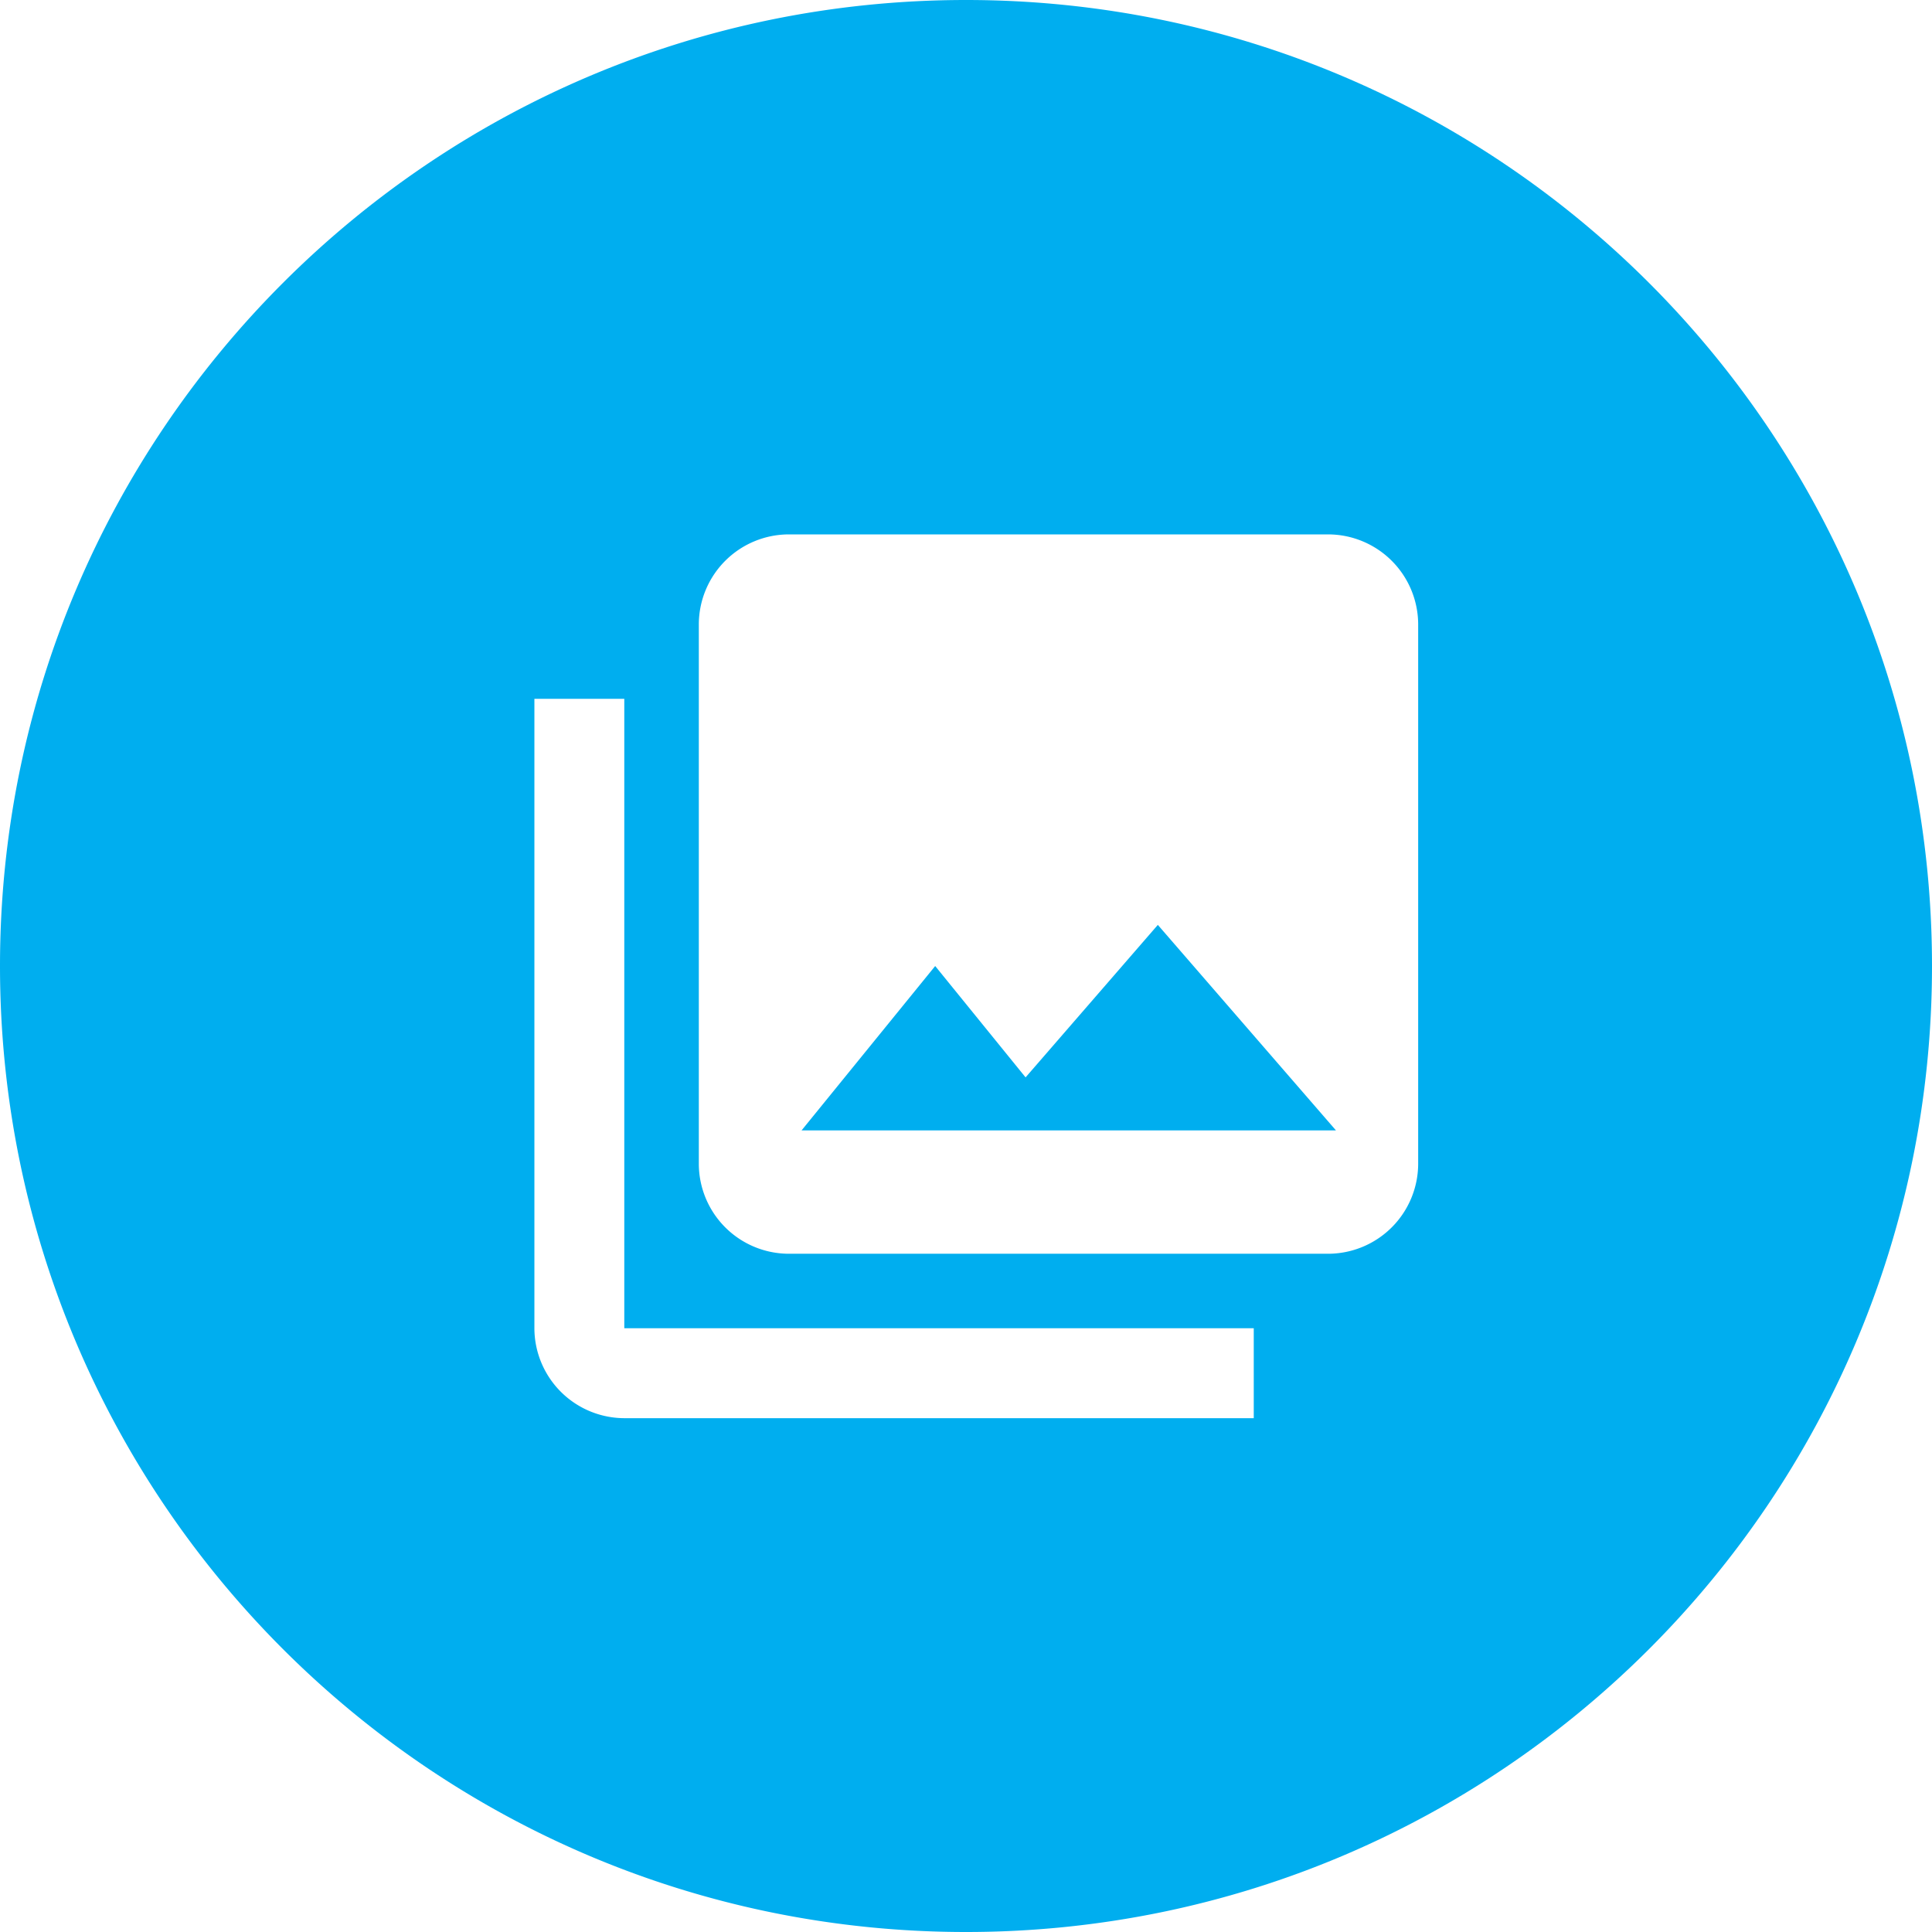 <svg width="68" height="68" viewBox="0 0 68 68" xmlns="http://www.w3.org/2000/svg"><title>experience</title><path d="M34 68C15.222 68 0 52.778 0 34S15.222 0 34 0s34 15.222 34 34-15.222 34-34 34zm15.915-27.037v-18.99a3.174 3.174 0 0 0-3.165-3.164H27.76a3.174 3.174 0 0 0-3.164 3.164v18.99a3.174 3.174 0 0 0 3.165 3.165H46.75a3.174 3.174 0 0 0 3.165-3.165zM18.809 24.596V46.75a3.174 3.174 0 0 0 3.164 3.165h22.155V46.75H21.973V24.596H18.81zM32.915 34l3.182 3.92 4.655-5.367 6.27 7.234h-18.81L32.916 34z" fill="#00AEEF" fill-rule="evenodd"/></svg>